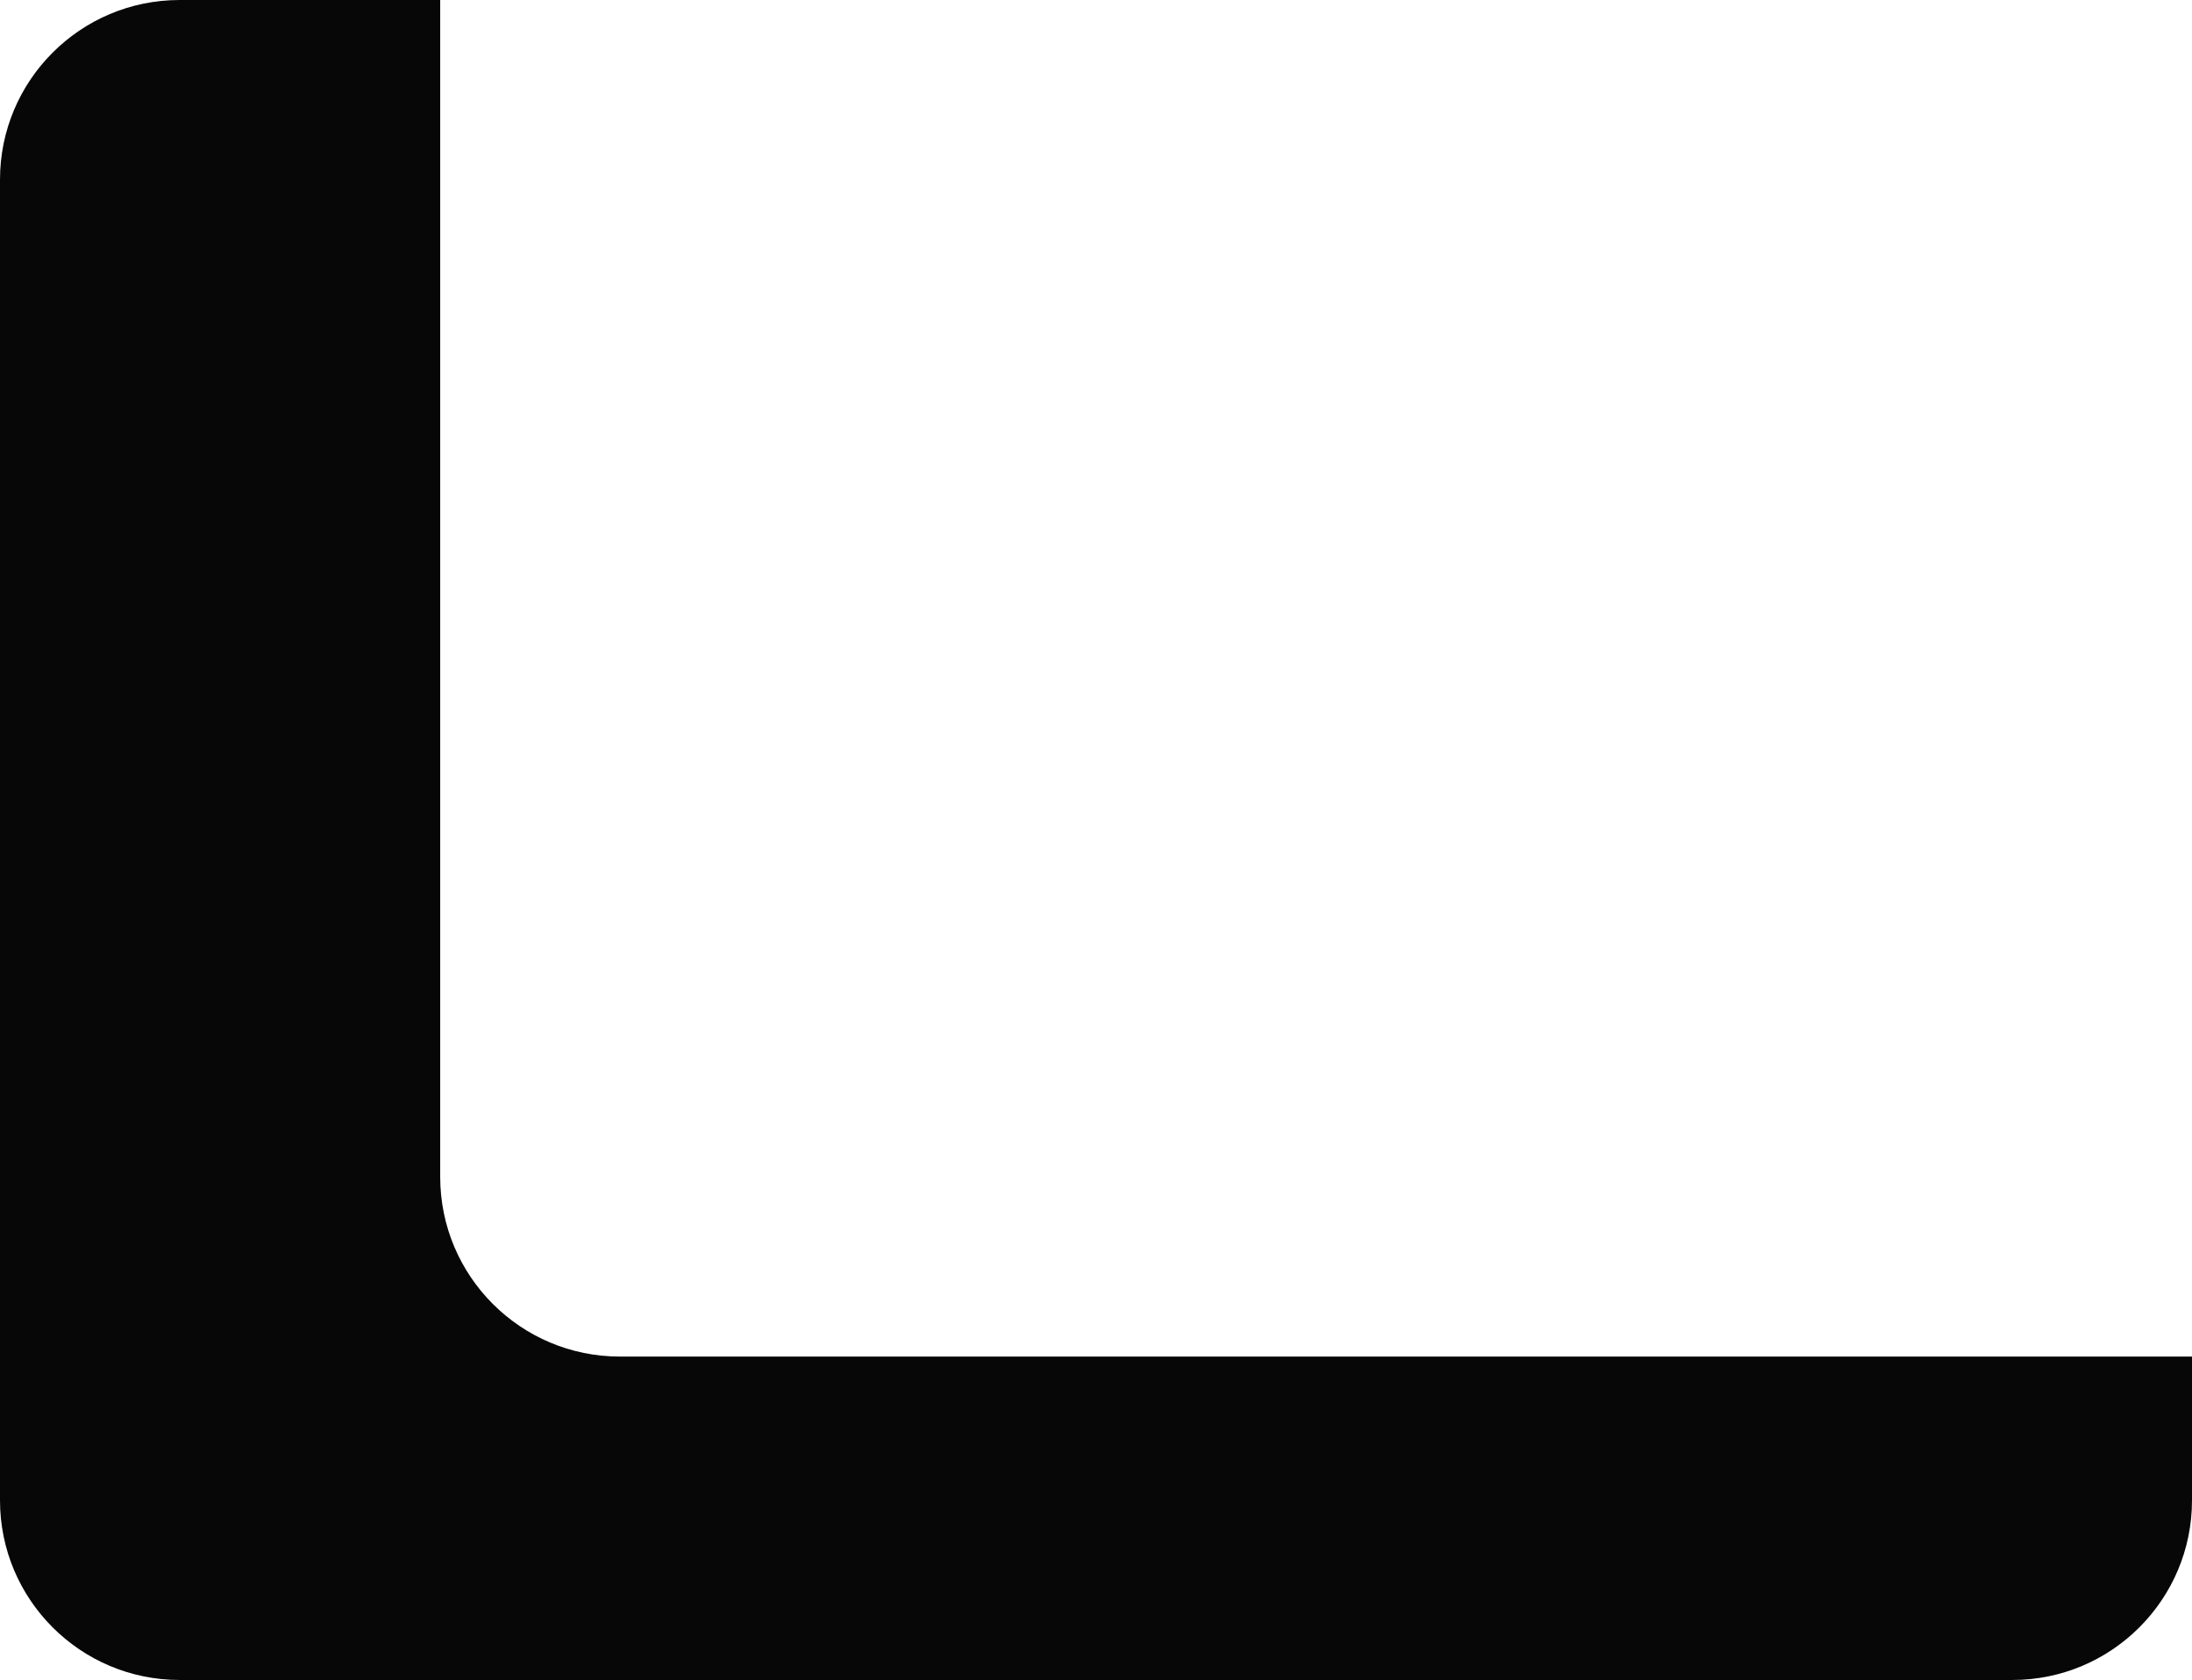 <?xml version="1.0" encoding="UTF-8"?> <svg xmlns="http://www.w3.org/2000/svg" width="244" height="187" viewBox="0 0 244 187" fill="none"><path fill-rule="evenodd" clip-rule="evenodd" d="M49 0H20C8.954 0 0 8.954 0 20V167C0 178.046 8.954 187 20 187H224C235.046 187 244 178.046 244 167V151H69C57.954 151 49 142.046 49 131V0Z" fill="#070707"></path></svg> 